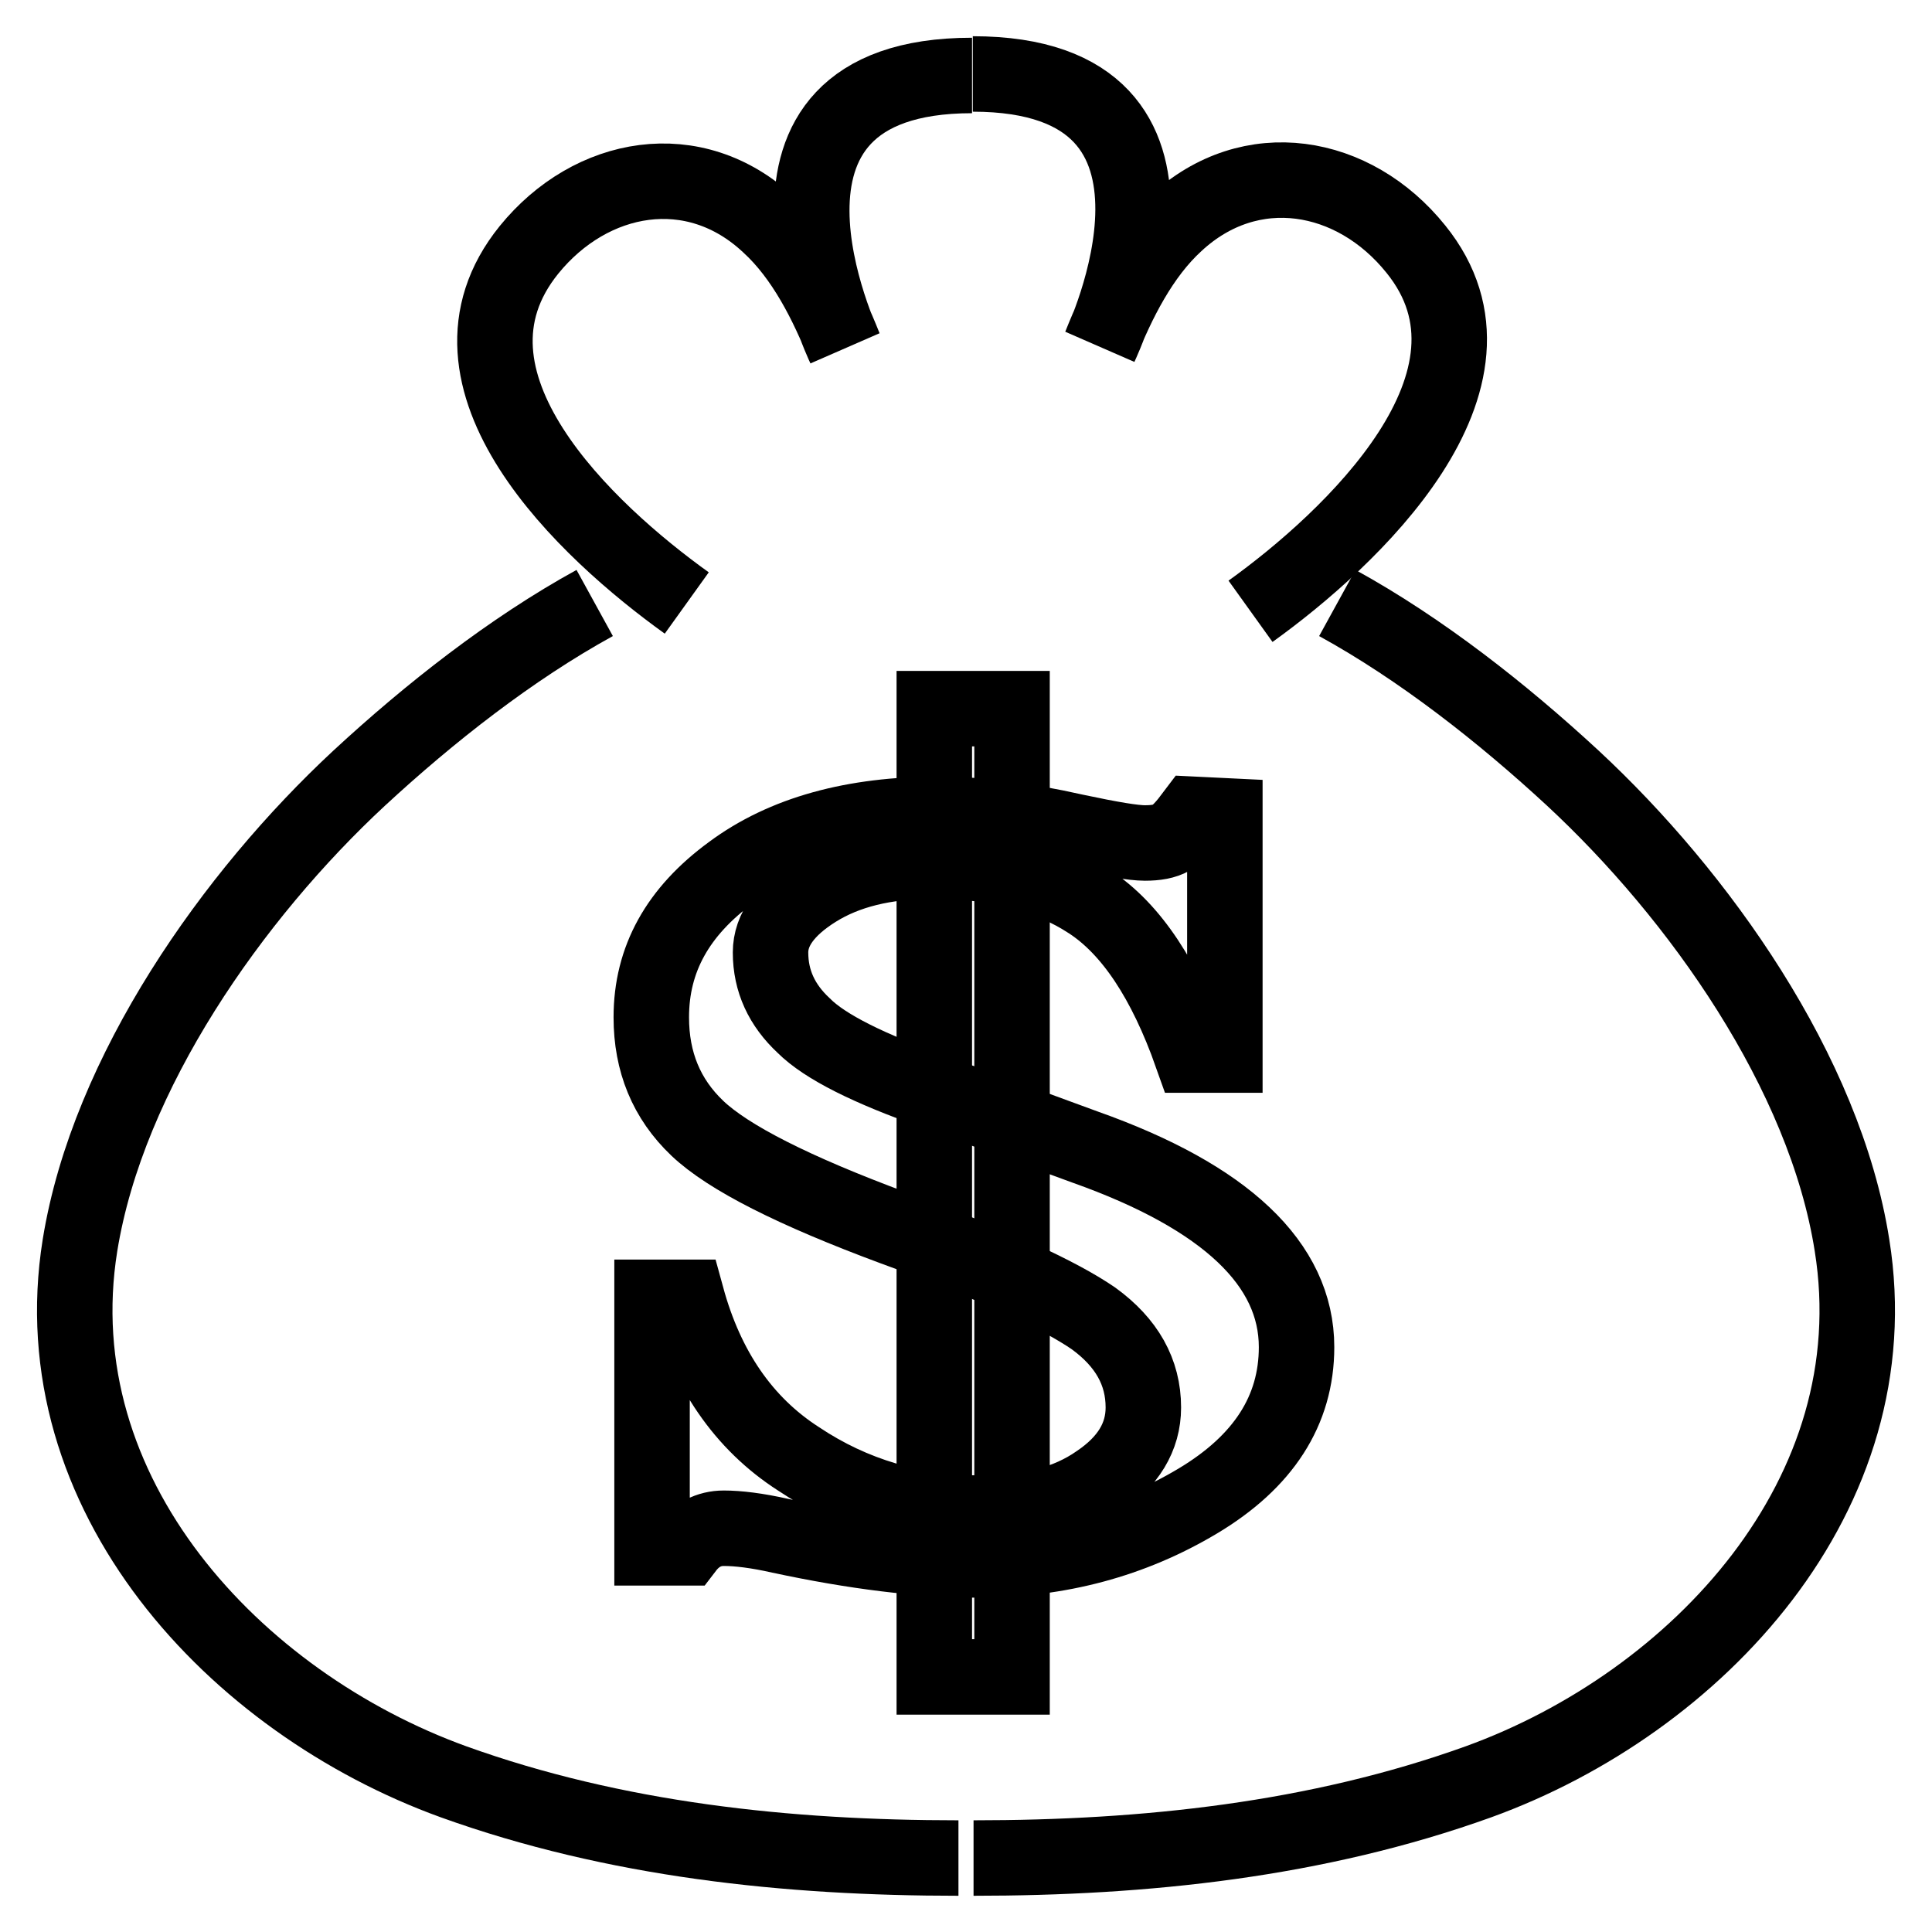 <?xml version="1.0" encoding="utf-8"?>
<!-- Svg Vector Icons : http://www.onlinewebfonts.com/icon -->
<!DOCTYPE svg PUBLIC "-//W3C//DTD SVG 1.1//EN" "http://www.w3.org/Graphics/SVG/1.1/DTD/svg11.dtd">
<svg version="1.1" xmlns="http://www.w3.org/2000/svg" xmlns:xlink="http://www.w3.org/1999/xlink" x="0px" y="0px" viewBox="0 0 256 256" enable-background="new 0 0 256 256" xml:space="preserve">
<g><g><path stroke-width="10" fill-opacity="0" stroke="#000000"  d="M162.3,108.1v31.7h-4.4c-3.5-9.9-8-16.7-13.5-20.3c-5.5-3.6-12.4-5.4-20.8-5.4c-6.4,0-11.5,1.3-15.5,3.8c-4,2.5-6,5.3-6,8.3c0,3.8,1.5,7,4.4,9.7c2.8,2.8,8.6,5.7,17.4,8.8l19.9,7.3c18.6,6.6,28,15.5,28,26.5c0,8.4-4.4,15.2-13.1,20.4c-8.7,5.2-18.4,7.8-29.1,7.8c-7.6,0-16.4-1.1-26.2-3.2c-3.1-0.7-5.6-1-7.5-1c-2,0-3.7,0.9-5,2.6h-4.5v-33.2H91c2.6,9.5,7.5,16.7,14.8,21.4c7.2,4.8,15.3,7.2,24.3,7.2c6.3,0,11.4-1.3,15.4-4.1c4-2.7,6-6,6-9.9c0-4.7-2.2-8.6-6.6-11.8c-4.5-3.1-13.3-7.2-26.5-12c-13.2-4.9-21.9-9.3-26-13.2c-4.1-3.9-6.1-8.8-6.1-14.7c0-7.7,3.5-14,10.6-19.2c7-5.2,16.2-7.7,27.5-7.7c5,0,11,0.7,18.1,2.3c4.7,1,7.7,1.5,9.2,1.5c1.5,0,2.6-0.2,3.5-0.7c0.9-0.5,1.8-1.5,3-3.1L162.3,108.1L162.3,108.1z"/><path stroke-width="10" fill-opacity="0" stroke="#000000"  d="M123.8,93.9h10.3v128.3h-10.3V93.9L123.8,93.9z"/><path stroke-width="10" fill-opacity="0" stroke="#000000"  d="M78.8,79.9c-11.1,6.1-21.9,14.6-31.2,23.2c-16.7,15.5-33.3,39-37,61.9c-5.3,33,20.5,60.6,49.5,71.1c21.4,7.7,44.2,10.1,66.9,10.1"/><path stroke-width="10" fill-opacity="0" stroke="#000000"  d="M177.2,79.9c11.1,6.1,21.9,14.6,31.2,23.2c16.7,15.5,33.4,39,37,61.9c5.3,33-20.5,60.6-49.5,71.1c-21.4,7.7-44.2,10.1-66.9,10.1"/><path stroke-width="10" fill-opacity="0" stroke="#000000"  d="M91,79.9c-13.1-9.4-34.9-29.5-20.9-46.8c8.2-10.1,21.9-12.6,31.8-3.3c4.6,4.2,7.7,10.4,10,16.2c0,0-17.2-36,16.9-36"/><path stroke-width="10" fill-opacity="0" stroke="#000000"  d="M165.7,81c13.1-9.4,36-30.6,21.9-48c-8.2-10.2-21.9-12.6-31.8-3.4c-4.6,4.2-7.7,10.4-10,16.2c0,0,17.2-36-16.9-36"/></g></g>
</svg>